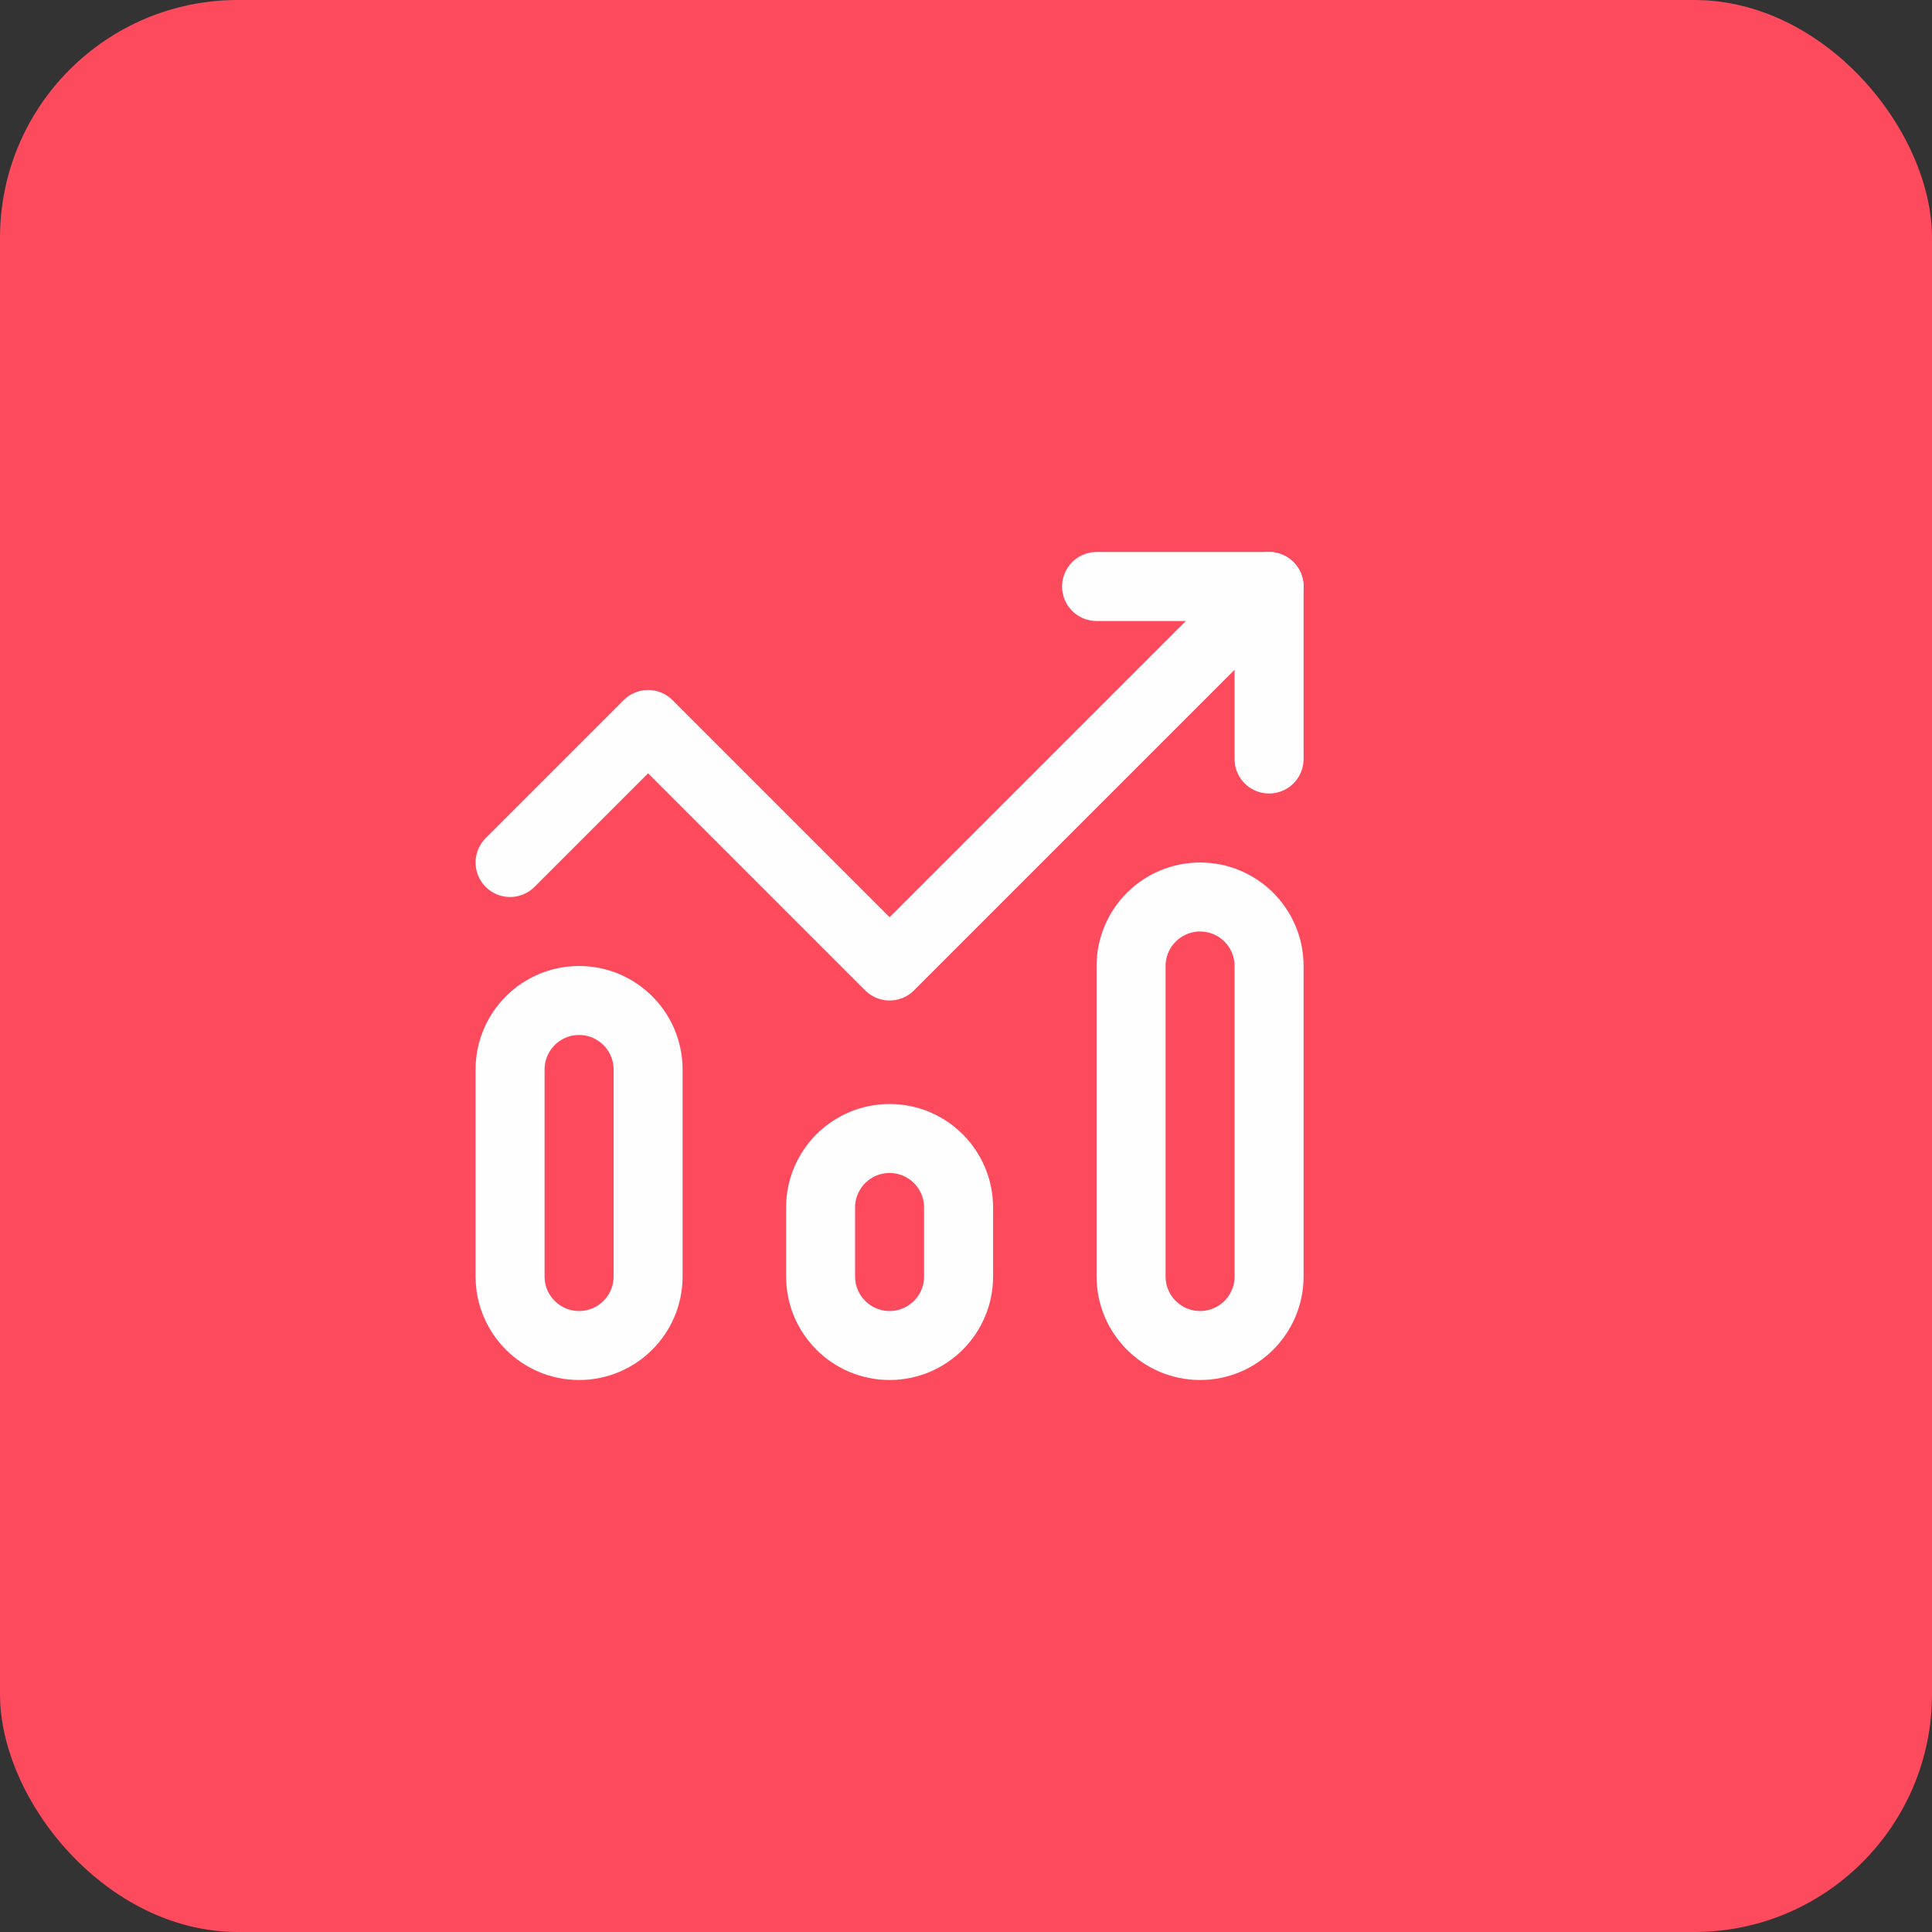 <svg xmlns="http://www.w3.org/2000/svg" width="56" height="56" viewBox="0 0 56 56" fill="none"><rect x="0" y="0" width="56" height="56" fill="#333333" stroke="none"/><rect width="56" height="56" rx="6.892" fill="#FD4A5C"></rect><path fill-rule="evenodd" clip-rule="evenodd" d="M16.785 39V39C15.681 39 14.785 38.104 14.785 37V31C14.785 29.896 15.681 29 16.785 29C17.889 29 18.785 29.896 18.785 31V37C18.785 38.104 17.889 39 16.785 39Z" stroke="#FEFEFE" stroke-width="2" stroke-linecap="round" stroke-linejoin="round"></path><path fill-rule="evenodd" clip-rule="evenodd" d="M25.785 39V39C24.681 39 23.785 38.104 23.785 37V35C23.785 33.896 24.681 33 25.785 33C26.889 33 27.785 33.896 27.785 35V37C27.785 38.104 26.889 39 25.785 39Z" stroke="#FEFEFE" stroke-width="2" stroke-linecap="round" stroke-linejoin="round"></path><path fill-rule="evenodd" clip-rule="evenodd" d="M34.785 39V39C33.681 39 32.785 38.104 32.785 37V28C32.785 26.896 33.681 26 34.785 26C35.889 26 36.785 26.896 36.785 28V37C36.785 38.104 35.889 39 34.785 39Z" stroke="#FEFEFE" stroke-width="2" stroke-linecap="round" stroke-linejoin="round"></path><path d="M14.785 25L18.785 21L25.785 28L36.785 17" stroke="#FEFEFE" stroke-width="2" stroke-linecap="round" stroke-linejoin="round"></path><path d="M31.785 17H36.785V22" stroke="#FEFEFE" stroke-width="2" stroke-linecap="round" stroke-linejoin="round"></path></svg>